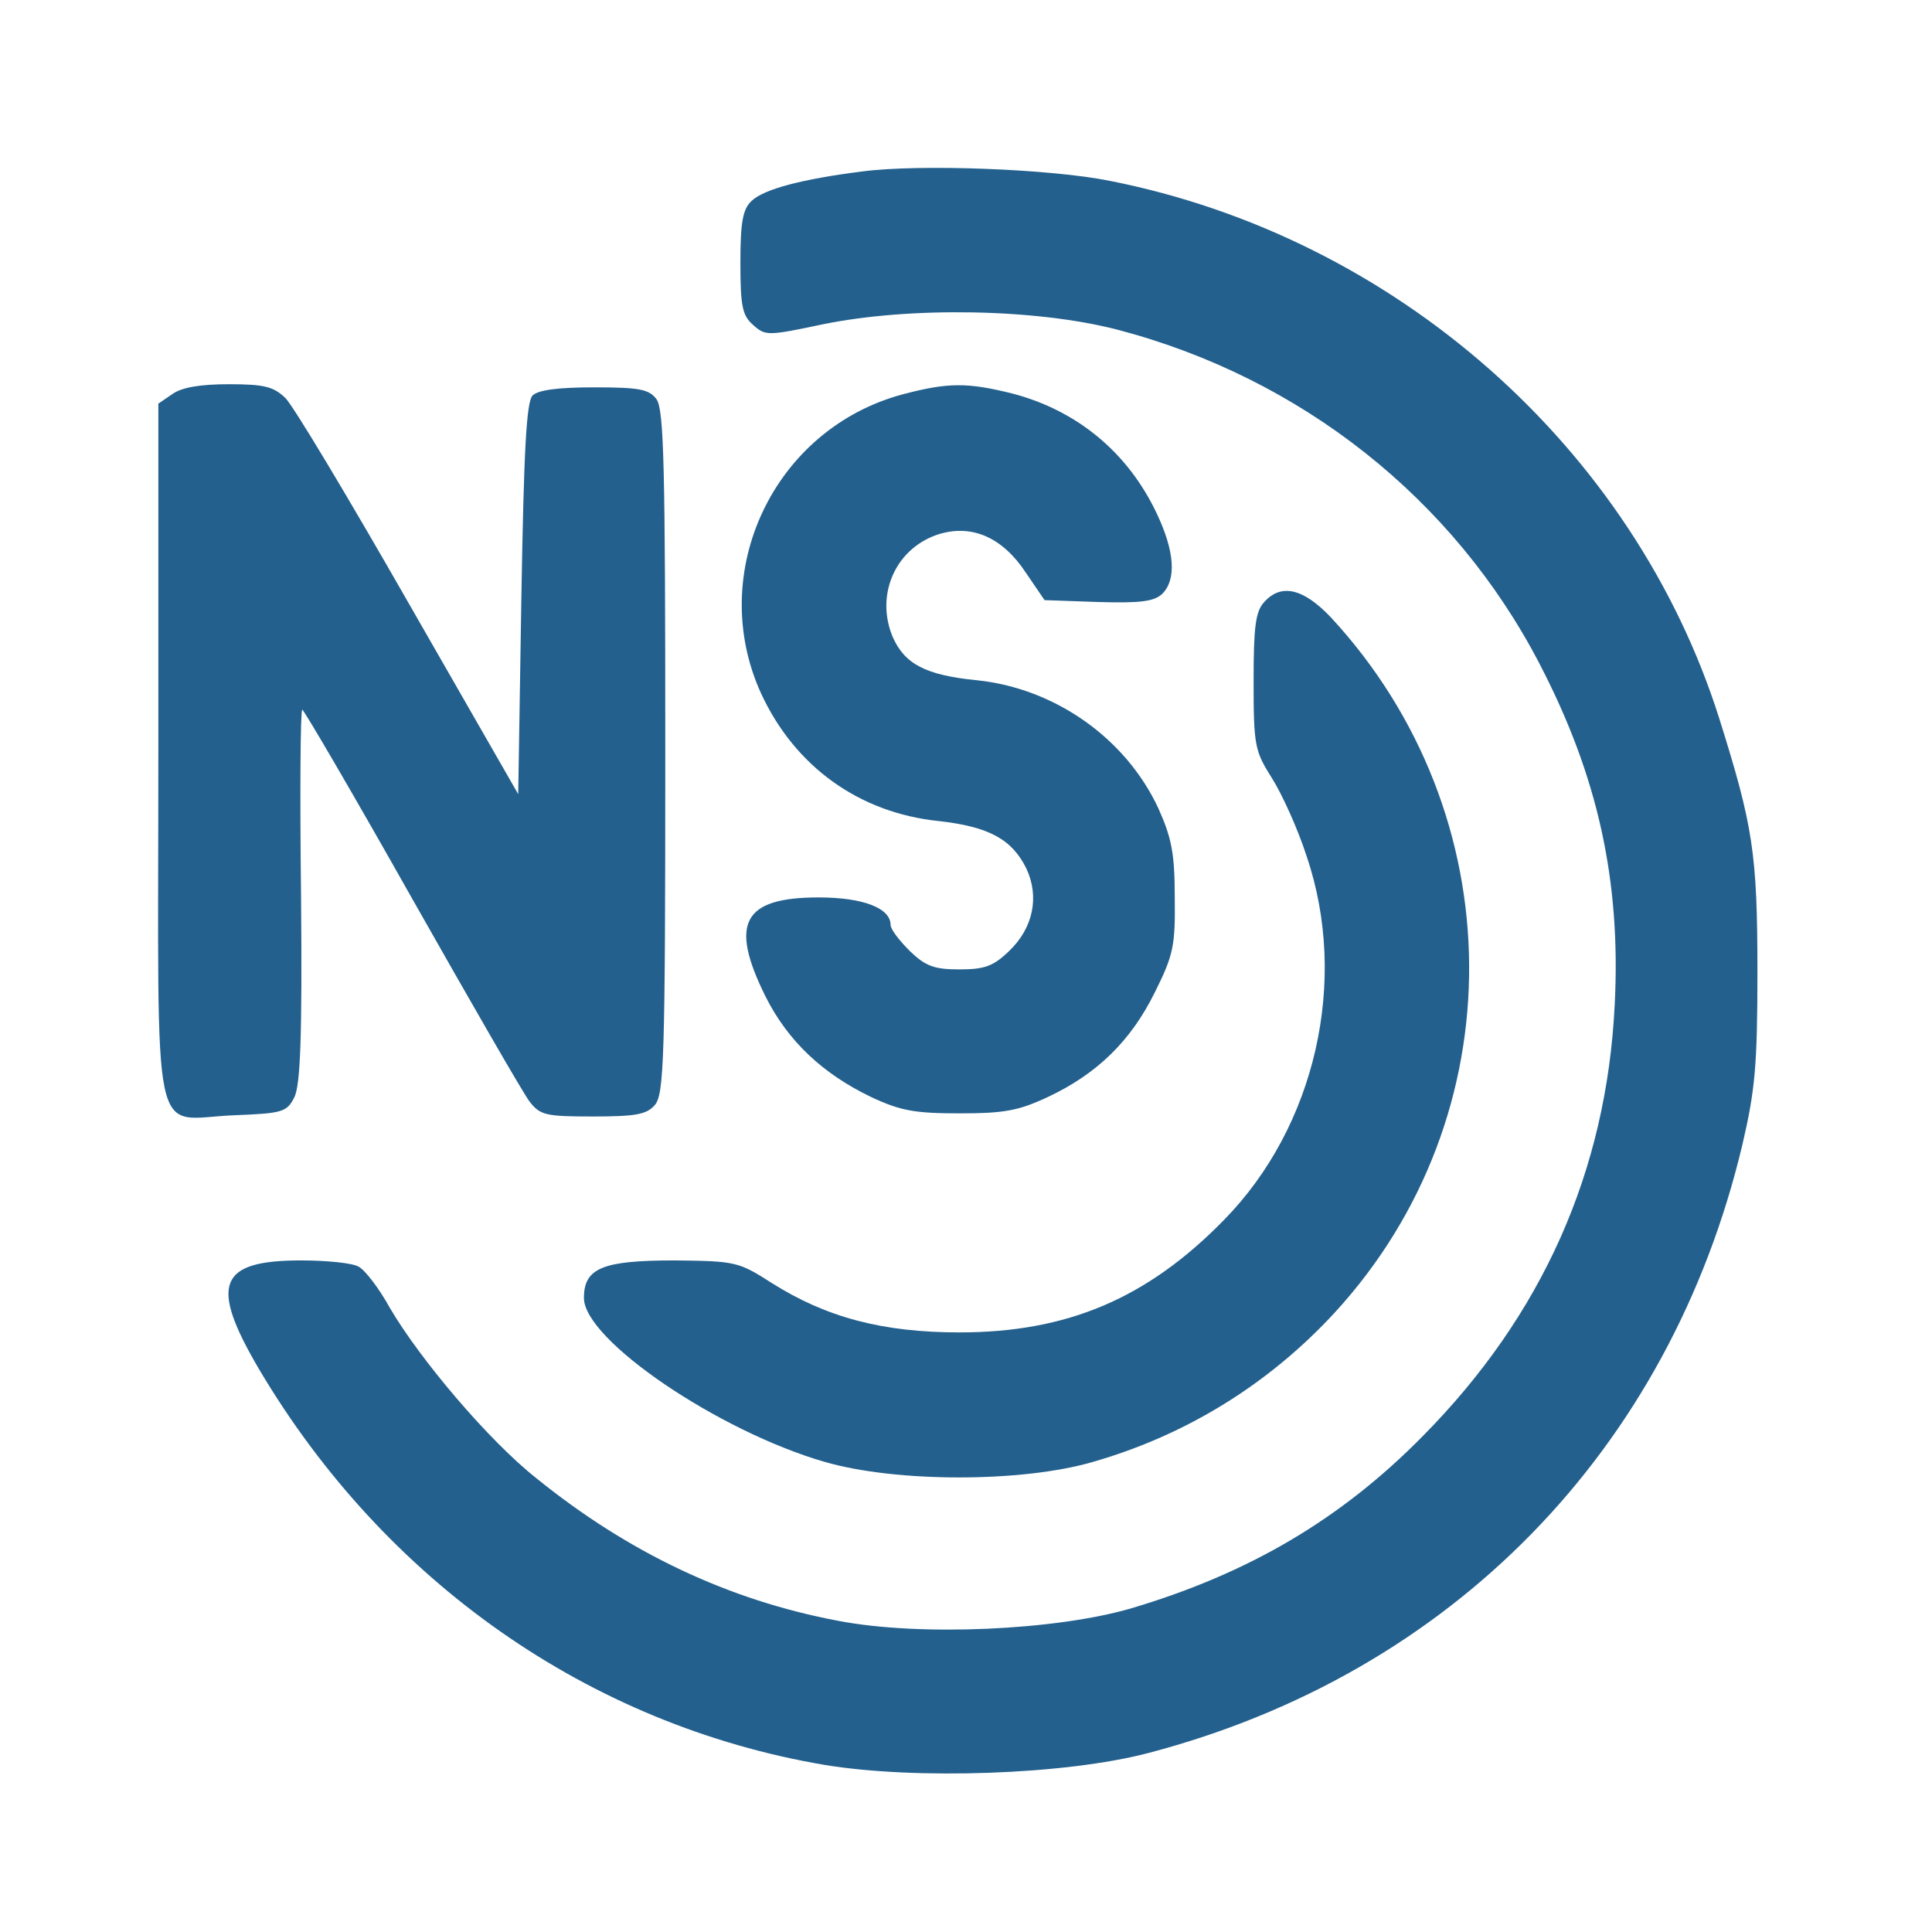 <svg width="100" height="100" viewBox="0 0 100 100" fill="none" xmlns="http://www.w3.org/2000/svg">
<g clip-path="url(#clip0_9672_1472)">
<path d="M44.64 8.873C41.562 9.262 39.554 9.78 38.906 10.396C38.453 10.817 38.323 11.465 38.323 13.57C38.323 15.838 38.42 16.324 38.971 16.81C39.619 17.393 39.716 17.393 42.632 16.777C47.102 15.87 53.613 15.967 57.857 17.069C67.348 19.563 75.253 25.815 79.691 34.367C82.703 40.166 83.902 45.576 83.578 51.99C83.157 60.639 79.82 68.09 73.633 74.342C69.422 78.618 64.66 81.436 58.537 83.251C54.65 84.384 47.653 84.708 43.409 83.898C37.708 82.829 32.525 80.368 27.762 76.513C25.301 74.569 21.737 70.358 20.182 67.701C19.631 66.697 18.887 65.725 18.562 65.563C18.239 65.369 16.878 65.239 15.582 65.239C11.306 65.239 10.82 66.47 13.412 70.876C19.923 81.858 30.484 89.276 42.664 91.349C47.361 92.127 55.136 91.868 59.444 90.734C75.123 86.62 86.429 75.055 90.186 59.246C90.834 56.461 90.964 55.197 90.964 50.338C90.964 44.151 90.737 42.758 88.988 37.186C84.55 23.159 72.208 12.275 57.436 9.359C54.391 8.744 47.62 8.484 44.64 8.873Z" fill="#23608D"/>
<path d="M8.909 20.406L8.196 20.892V39C8.196 59.992 7.742 57.886 12.148 57.724C14.61 57.627 14.837 57.562 15.225 56.817C15.549 56.201 15.646 53.707 15.582 46.353C15.517 41.073 15.549 36.732 15.646 36.732C15.744 36.765 18.303 41.138 21.316 46.483C24.361 51.861 27.082 56.59 27.406 57.011C27.956 57.724 28.248 57.789 30.677 57.789C32.88 57.789 33.463 57.691 33.885 57.206C34.37 56.655 34.435 54.938 34.435 38.968C34.435 24.228 34.37 21.215 33.982 20.665C33.593 20.146 33.107 20.049 30.742 20.049C28.928 20.049 27.859 20.179 27.568 20.47C27.244 20.794 27.114 23.321 26.985 30.999L26.823 41.106L21.154 31.225C18.044 25.783 15.193 21.021 14.772 20.6C14.156 20.017 13.703 19.887 11.856 19.887C10.366 19.887 9.394 20.049 8.909 20.406Z" fill="#23608D"/>
<path d="M46.745 20.405C40.04 22.187 36.541 29.638 39.392 35.89C41.141 39.68 44.478 42.077 48.592 42.498C51.183 42.79 52.382 43.438 53.127 44.961C53.807 46.418 53.483 48.038 52.22 49.236C51.41 50.014 50.957 50.176 49.661 50.176C48.365 50.176 47.912 50.014 47.102 49.236C46.551 48.686 46.097 48.103 46.097 47.876C46.097 47.001 44.672 46.451 42.372 46.451C38.453 46.451 37.74 47.779 39.619 51.569C40.785 53.901 42.599 55.586 45.093 56.784C46.616 57.497 47.361 57.627 49.661 57.627C51.961 57.627 52.706 57.497 54.228 56.784C56.788 55.586 58.537 53.869 59.768 51.374C60.74 49.431 60.837 48.945 60.805 46.451C60.805 44.183 60.643 43.373 59.962 41.851C58.278 38.222 54.617 35.631 50.568 35.21C47.912 34.951 46.81 34.367 46.195 32.942C45.288 30.739 46.389 28.31 48.657 27.63C50.341 27.144 51.896 27.824 53.095 29.638L54.066 31.063L56.852 31.16C59.055 31.225 59.736 31.128 60.157 30.739C60.902 29.994 60.805 28.537 59.865 26.561C58.375 23.418 55.751 21.248 52.414 20.373C50.082 19.79 49.078 19.79 46.745 20.405Z" fill="#23608D"/>
<path d="M65.437 31.16C64.983 31.646 64.886 32.456 64.886 35.275C64.886 38.611 64.951 38.87 65.826 40.263C66.344 41.073 67.186 42.92 67.64 44.345C69.81 50.759 68.093 58.307 63.364 63.134C59.379 67.216 55.233 68.965 49.661 68.965C45.676 68.965 42.761 68.187 39.942 66.406C38.225 65.304 38.064 65.272 34.921 65.239C31.196 65.239 30.224 65.628 30.224 67.183C30.224 69.353 37.189 74.083 42.696 75.67C46.389 76.739 52.9 76.739 56.561 75.67C61.42 74.277 65.696 71.621 69.097 67.928C78.459 57.724 78.33 42.142 68.871 31.938C67.445 30.448 66.311 30.189 65.437 31.16Z" fill="#23608D"/>
</g>
<defs>
<clipPath id="clip0_9672_1472">
<rect width="100" height="100" fill="white"/>
</clipPath>
</defs>
</svg>
